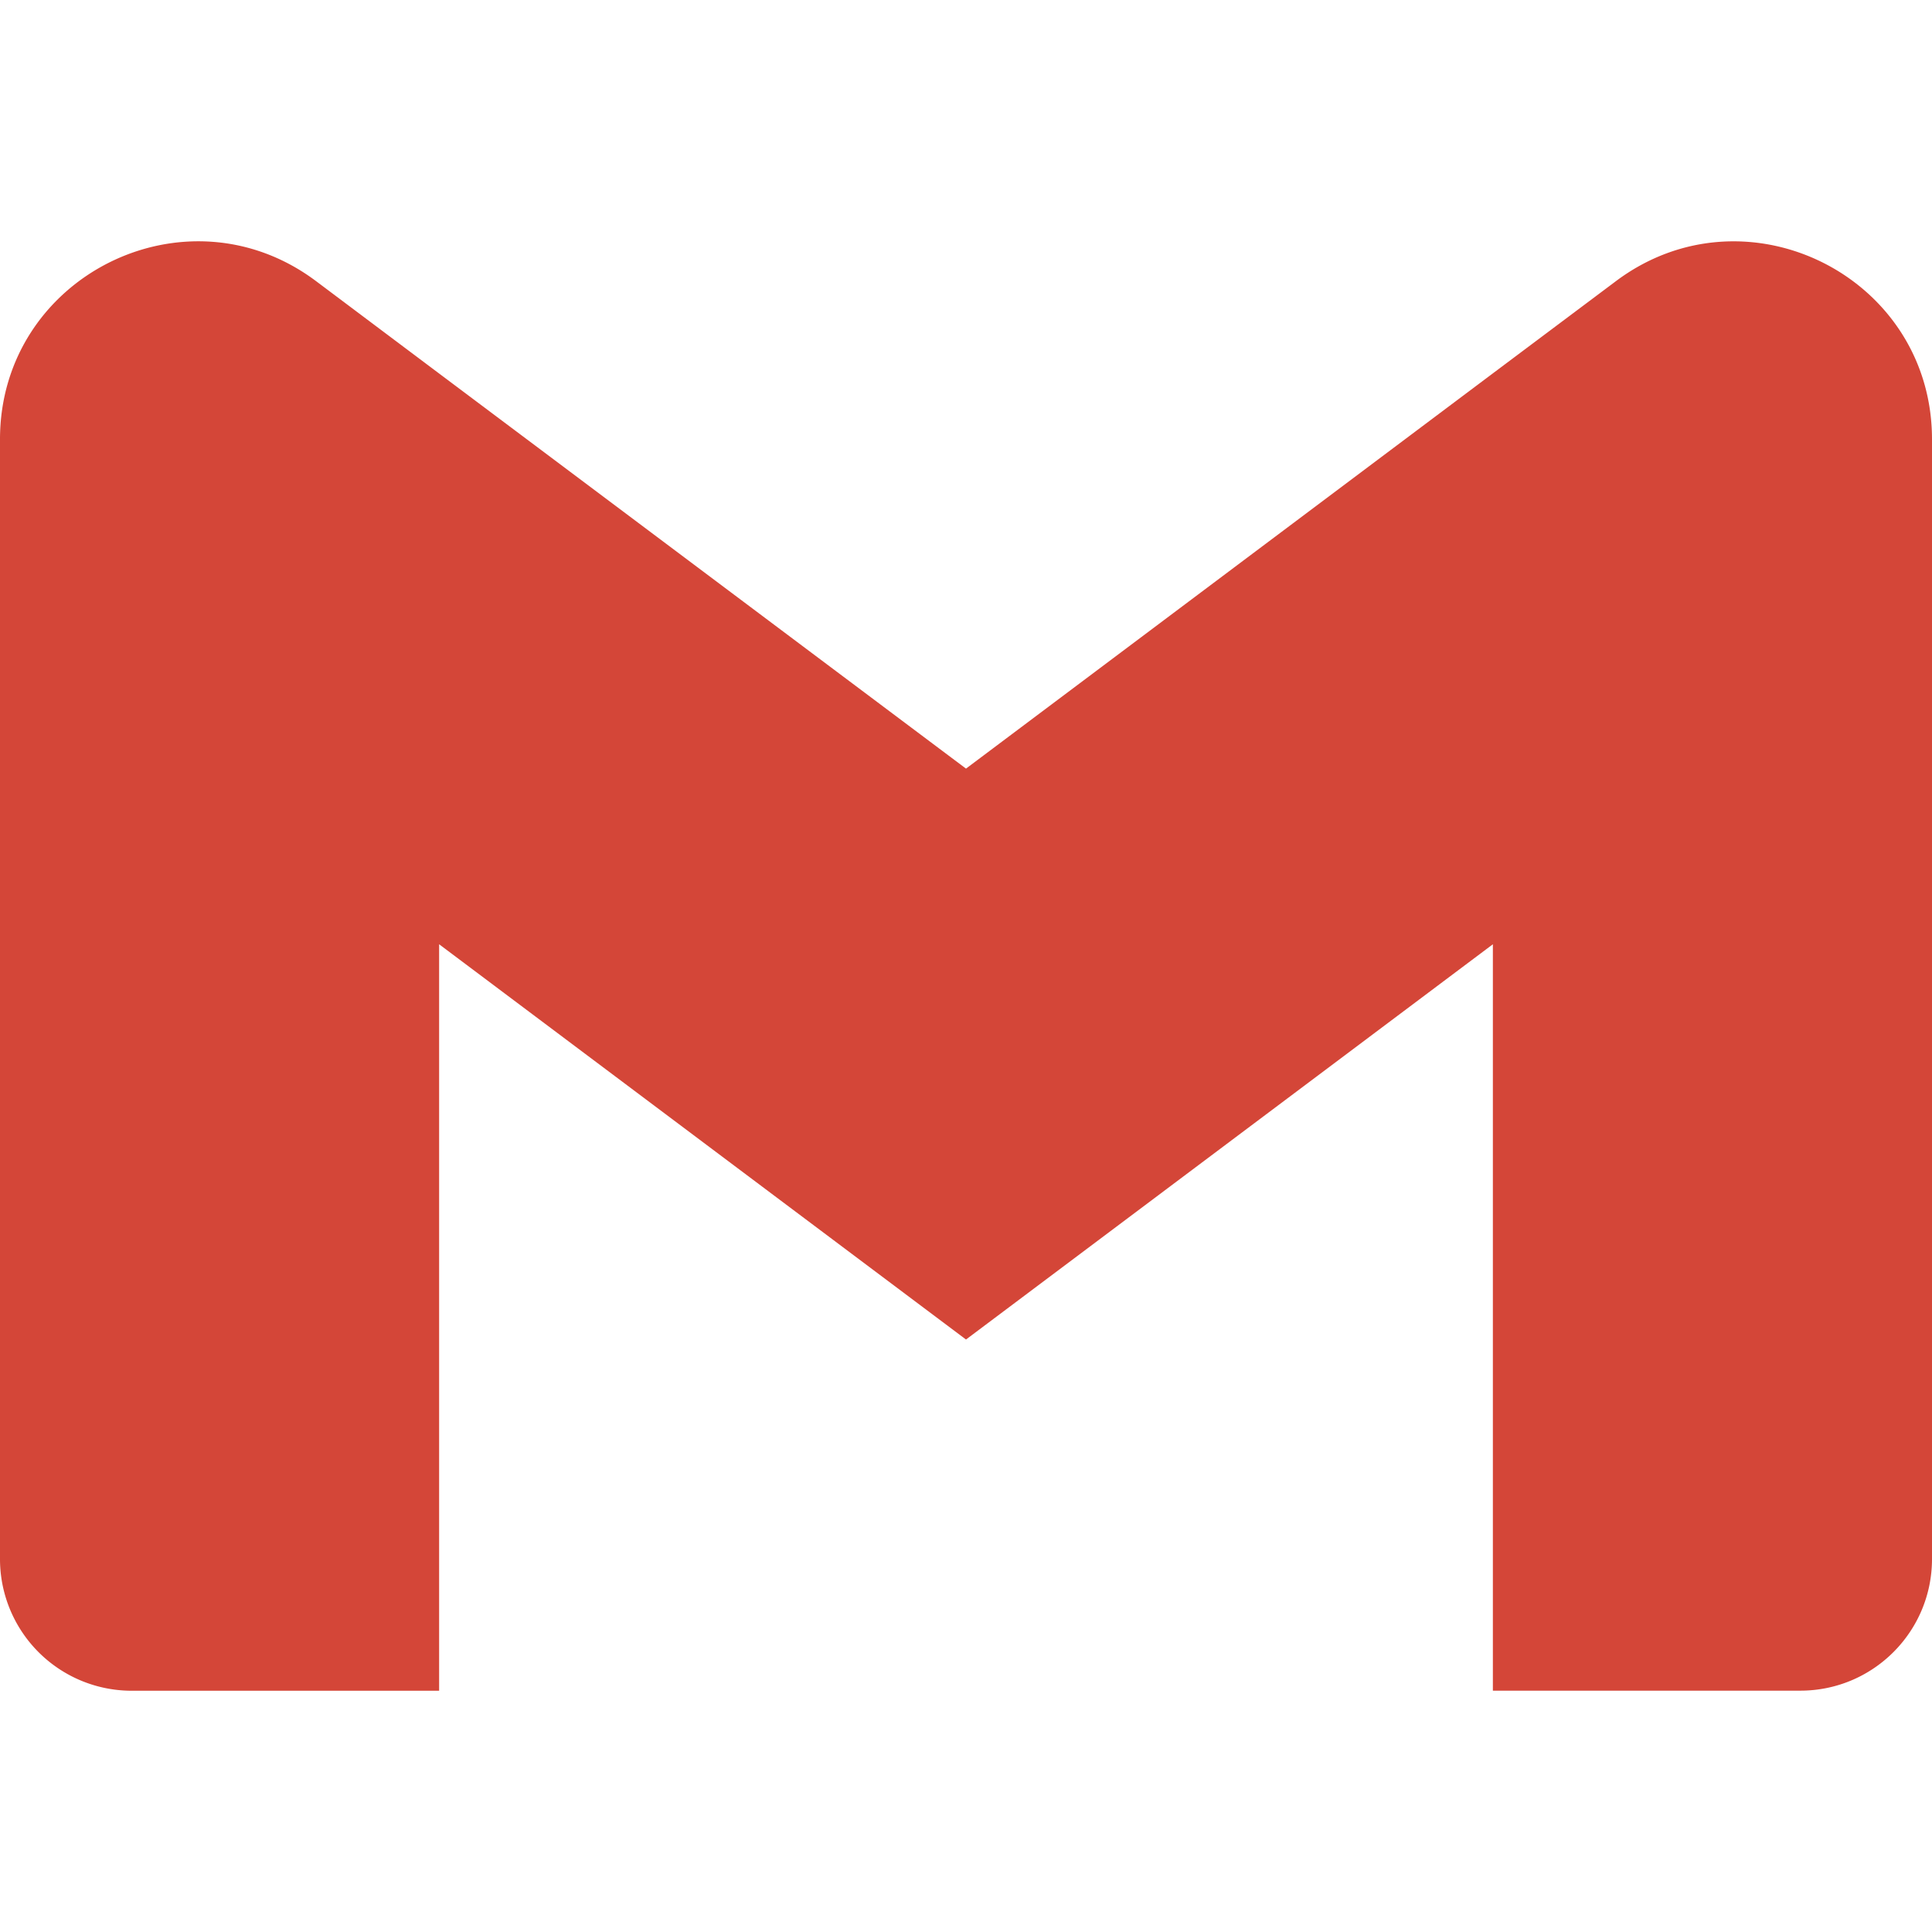 <svg fill="#D44638" role="img" viewBox="0 0 24 24" xmlns="http://www.w3.org/2000/svg"><title>Gmail</title><path d="M24 5.457v13.909c0 .904-.732 1.636-1.636 1.636h-3.819V11.73L12 16.64l-6.545-4.91v9.273H1.636A1.636 1.636 0 0 1 0 19.366V5.457c0-2.023 2.309-3.178 3.927-1.964L5.455 4.64 12 9.548l6.545-4.91 1.528-1.145C21.69 2.28 24 3.434 24 5.457z"/></svg>